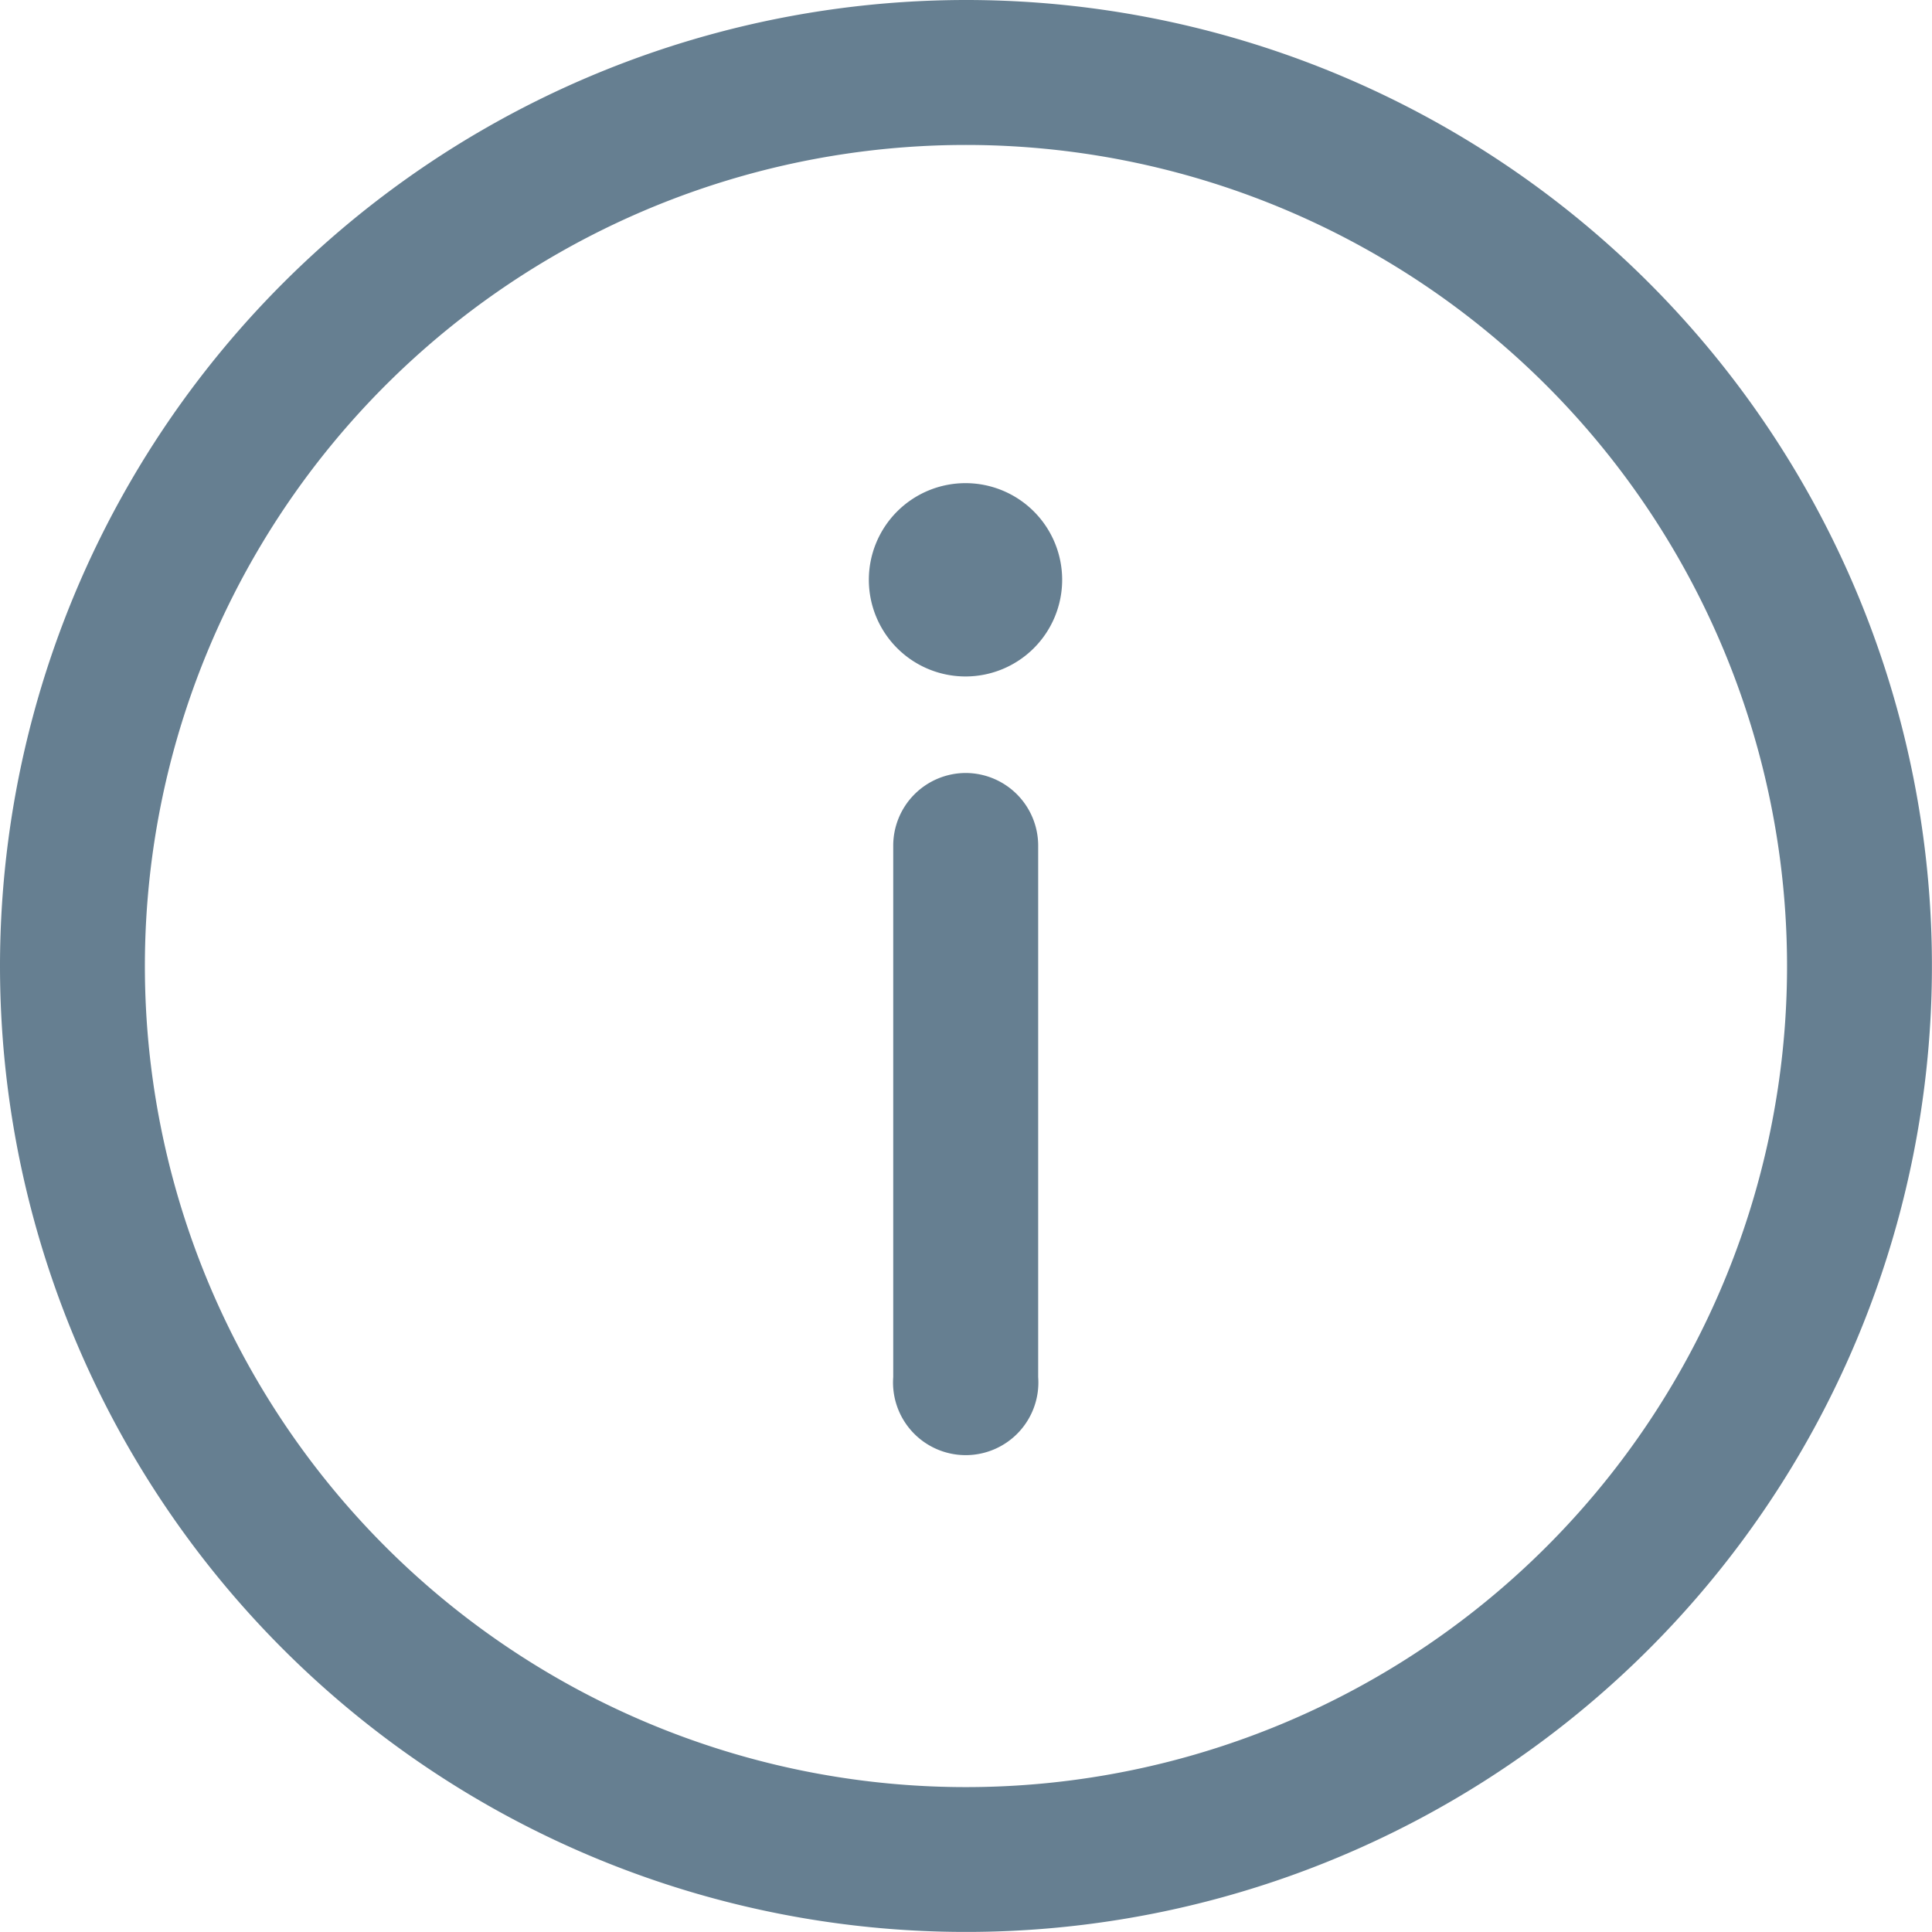 <svg id="Group_159" data-name="Group 159" xmlns="http://www.w3.org/2000/svg" xmlns:xlink="http://www.w3.org/1999/xlink" width="29.243" height="29.243" viewBox="0 0 29.243 29.243">
  <defs>
    <clipPath id="clip-path">
      <rect id="Rectangle_158" data-name="Rectangle 158" width="29.243" height="29.243" transform="translate(0 0)" fill="#667f91"/>
    </clipPath>
  </defs>
  <g id="Group_158" data-name="Group 158" transform="translate(0 0)" clip-path="url(#clip-path)">
    <path id="Path_161" data-name="Path 161" d="M14.62,0A14.621,14.621,0,1,1,0,14.621,14.629,14.629,0,0,1,14.62,0m0,2.194A12.428,12.428,0,1,0,27.049,14.621,12.432,12.432,0,0,0,14.62,2.194m0,9.506a1.1,1.1,0,0,0-1.1,1.1v8.044a1.1,1.1,0,1,0,2.194,0V12.8a1.1,1.1,0,0,0-1.1-1.1m0-4.387a1.463,1.463,0,1,1-1.463,1.463,1.463,1.463,0,0,1,1.463-1.463" transform="translate(0 0)" fill="#667f91"/>
  </g>
</svg>
